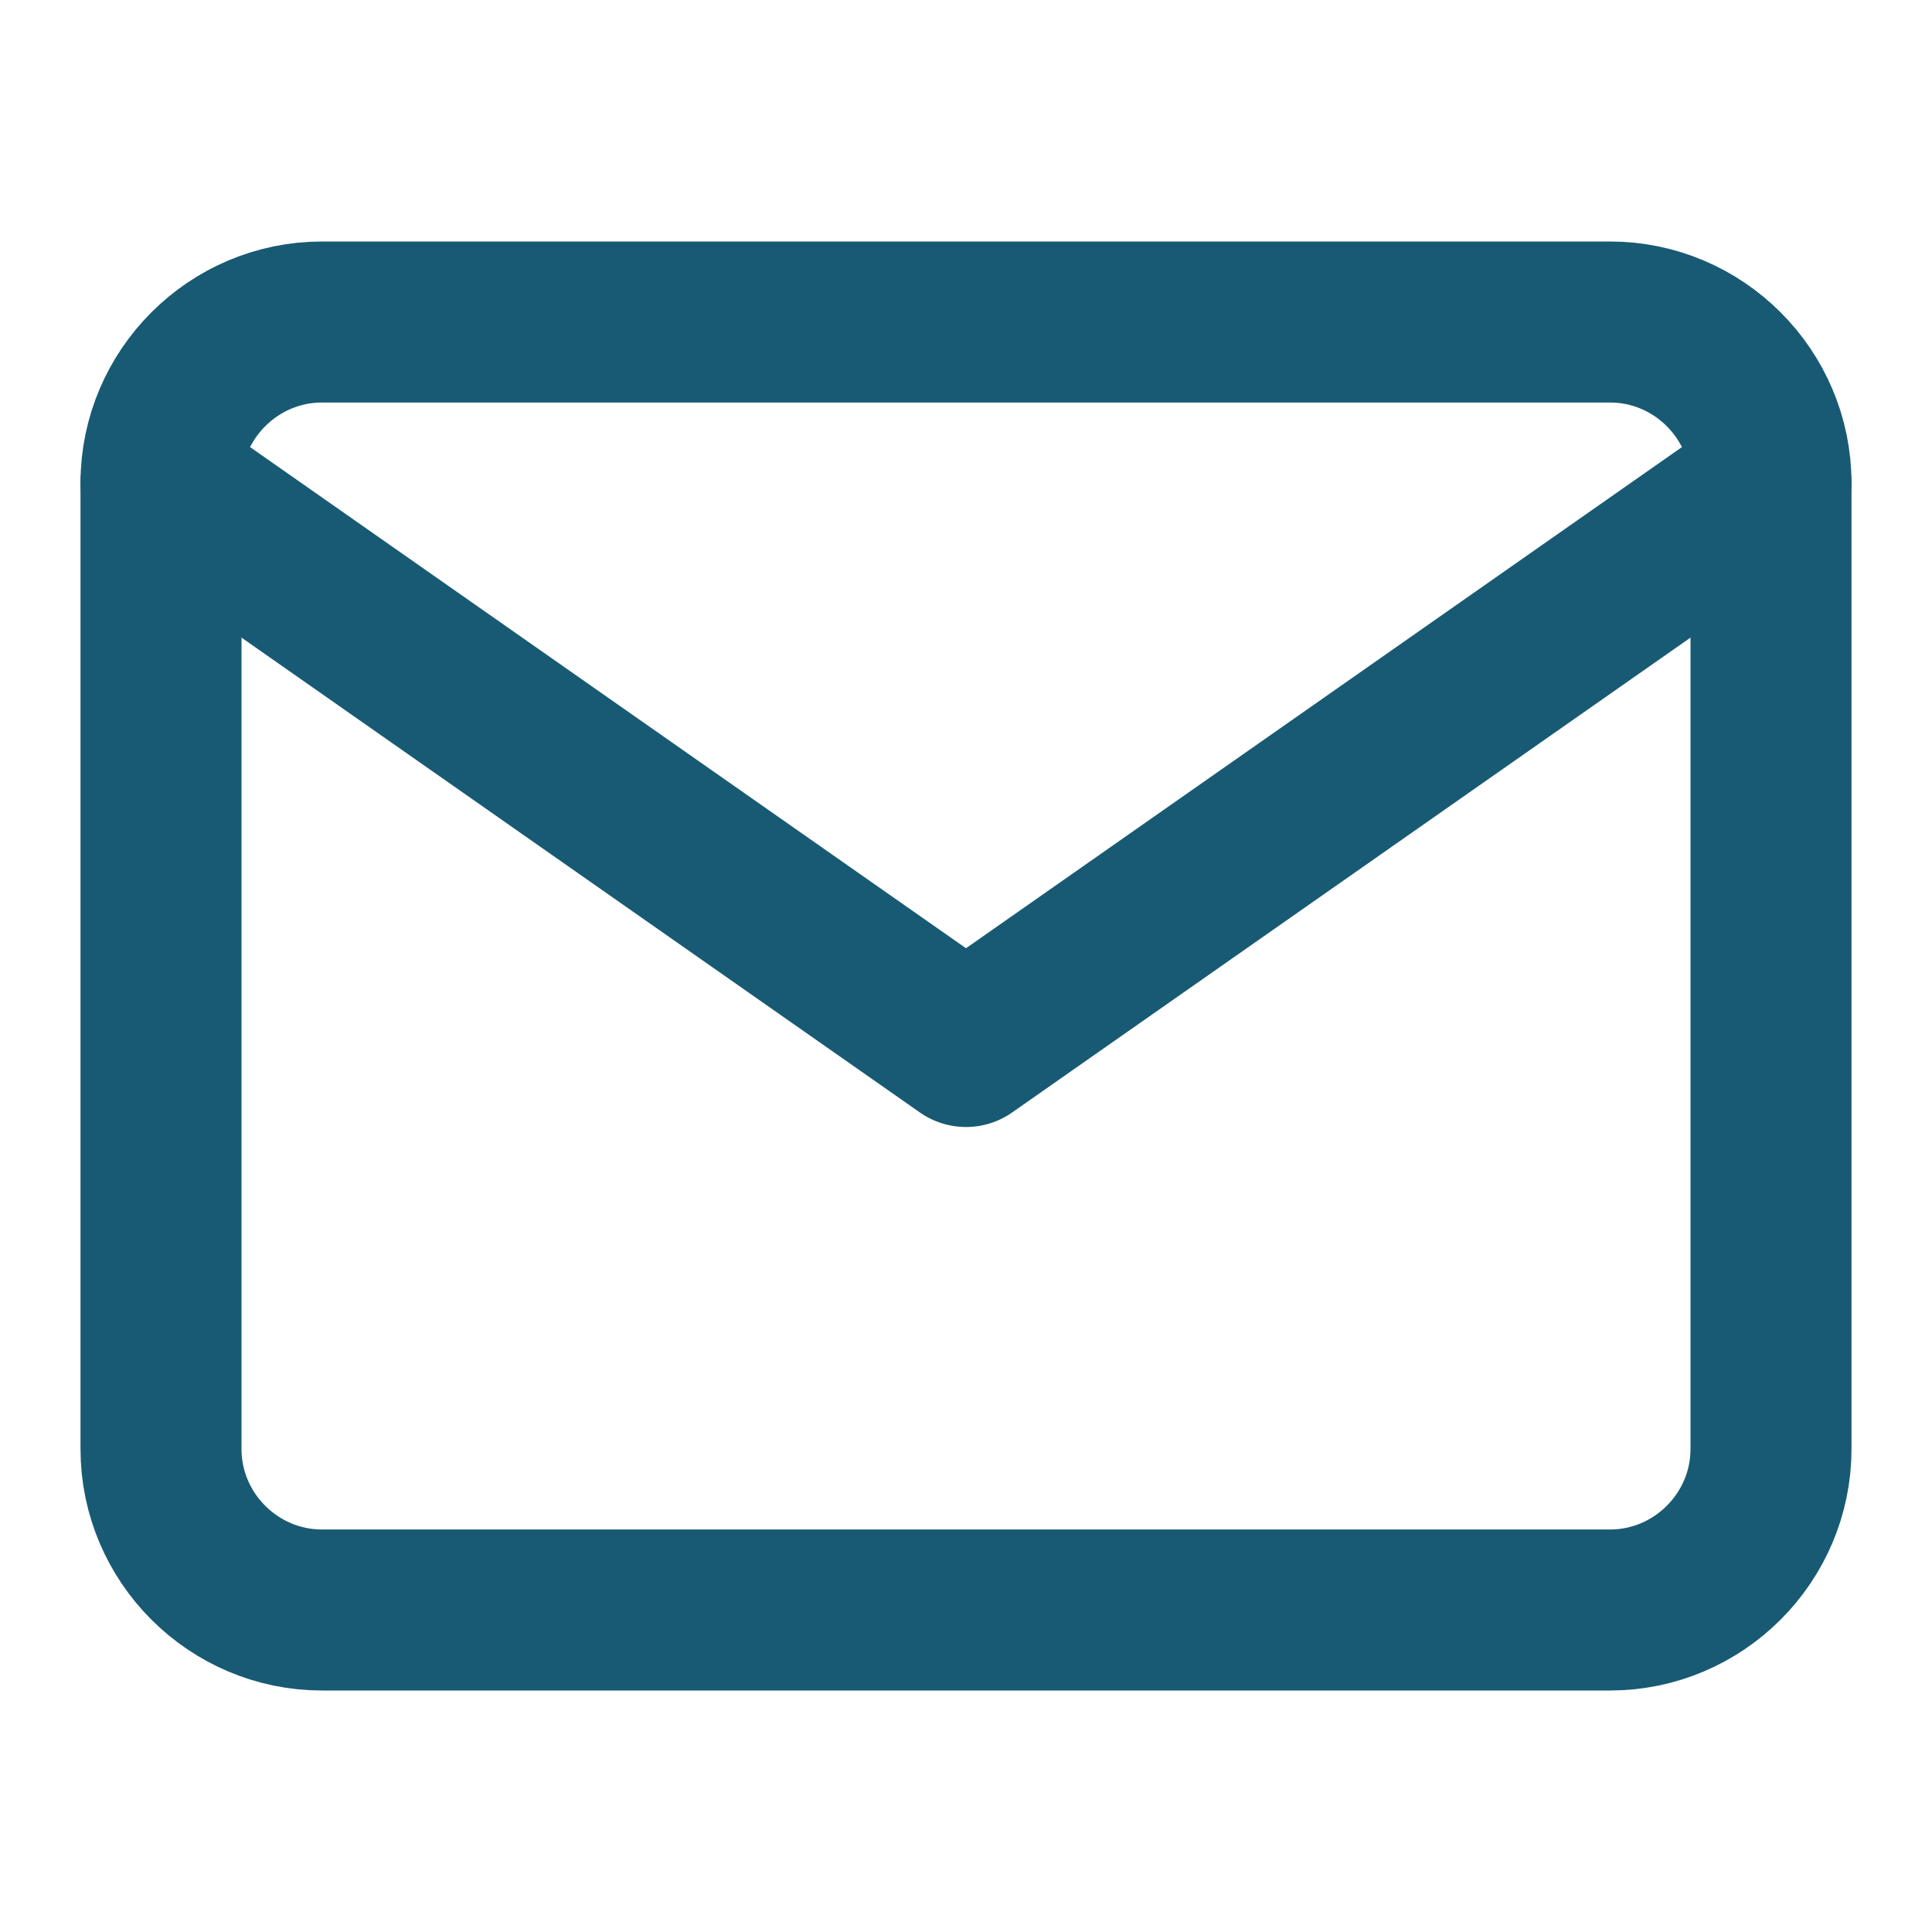 <svg width="24" height="24" fill="none" xmlns="http://www.w3.org/2000/svg"><path d="M4 4h16c1.1 0 2 .9 2 2v12c0 1.1-.9 2-2 2H4c-1.1 0-2-.9-2-2V6c0-1.1.9-2 2-2z" stroke="#185A73" stroke-width="2" stroke-linecap="round" stroke-linejoin="round"/><path d="M22 6l-10 7L2 6" stroke="#185A73" stroke-width="2" stroke-linecap="round" stroke-linejoin="round"/></svg>
